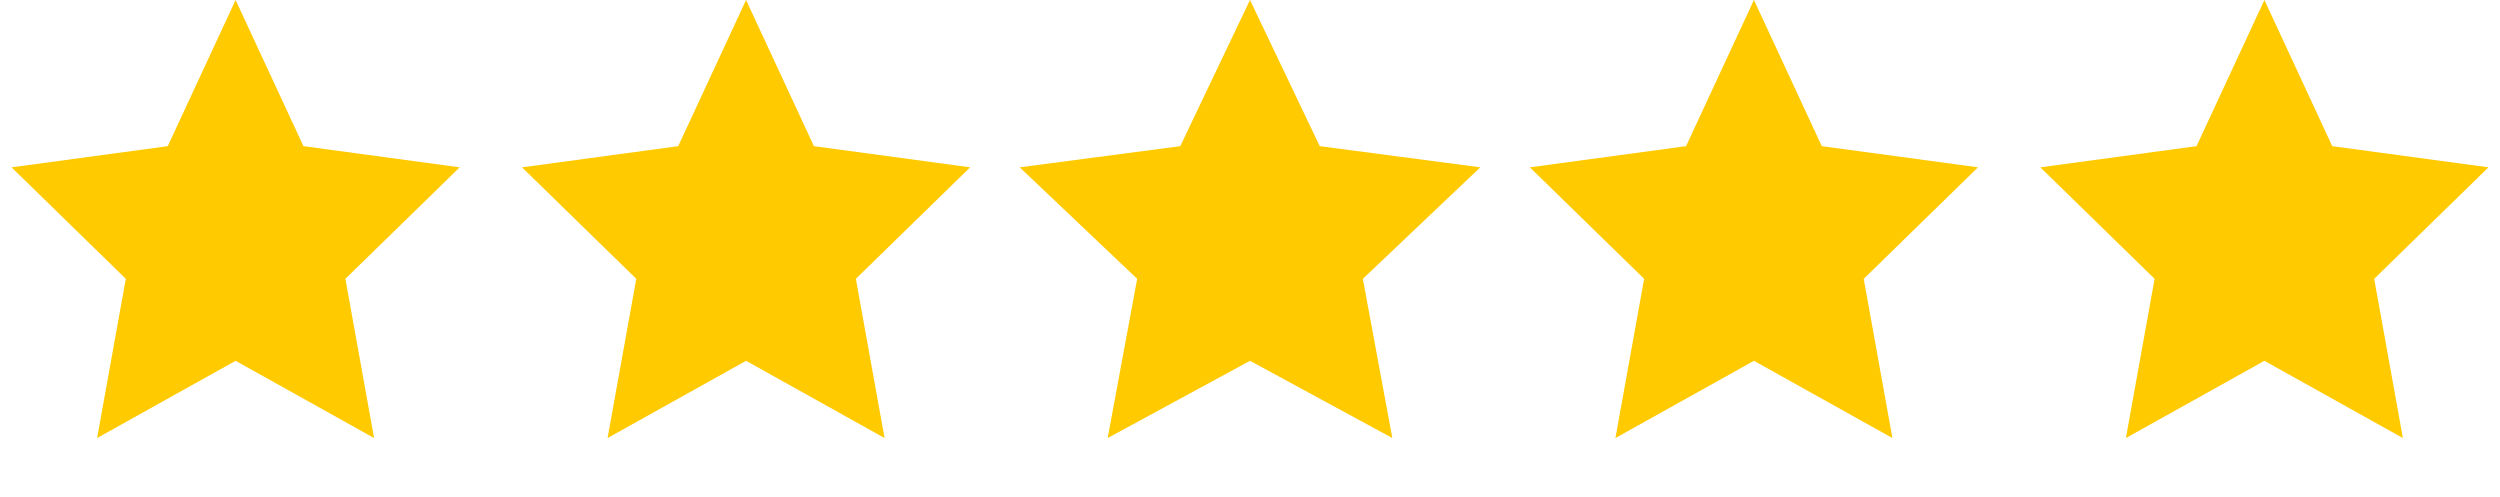<svg width="171" height="34" viewBox="0 0 171 34" fill="none" xmlns="http://www.w3.org/2000/svg">
<path d="M16.115 0L20.757 9.997L31.442 11.445L23.625 19.071L25.587 29.962L16.115 24.679L6.643 29.962L8.605 19.071L0.789 11.445L11.474 9.997L16.115 0Z" fill="#FFCA00"/>
<path d="M51.031 0L55.673 9.997L66.358 11.445L58.541 19.071L60.504 29.962L51.031 24.679L41.559 29.962L43.521 19.071L35.705 11.445L46.39 9.997L51.031 0Z" fill="#FFCA00"/>
<path d="M85.5 0L90.271 9.997L101.253 11.445L93.219 19.071L95.236 29.962L85.5 24.679L75.765 29.962L77.782 19.071L69.748 11.445L80.73 9.997L85.5 0Z" fill="#FFCA00"/>
<path d="M119.969 0L124.61 9.997L135.295 11.445L127.479 19.071L129.441 29.962L119.969 24.679L110.496 29.962L112.459 19.071L104.642 11.445L115.327 9.997L119.969 0Z" fill="#FFCA00"/>
<path d="M154.885 0L159.526 9.997L170.211 11.445L162.395 19.071L164.357 29.962L154.885 24.679L145.412 29.962L147.375 19.071L139.558 11.445L150.243 9.997L154.885 0Z" fill="#FFCA00"/>
</svg>
